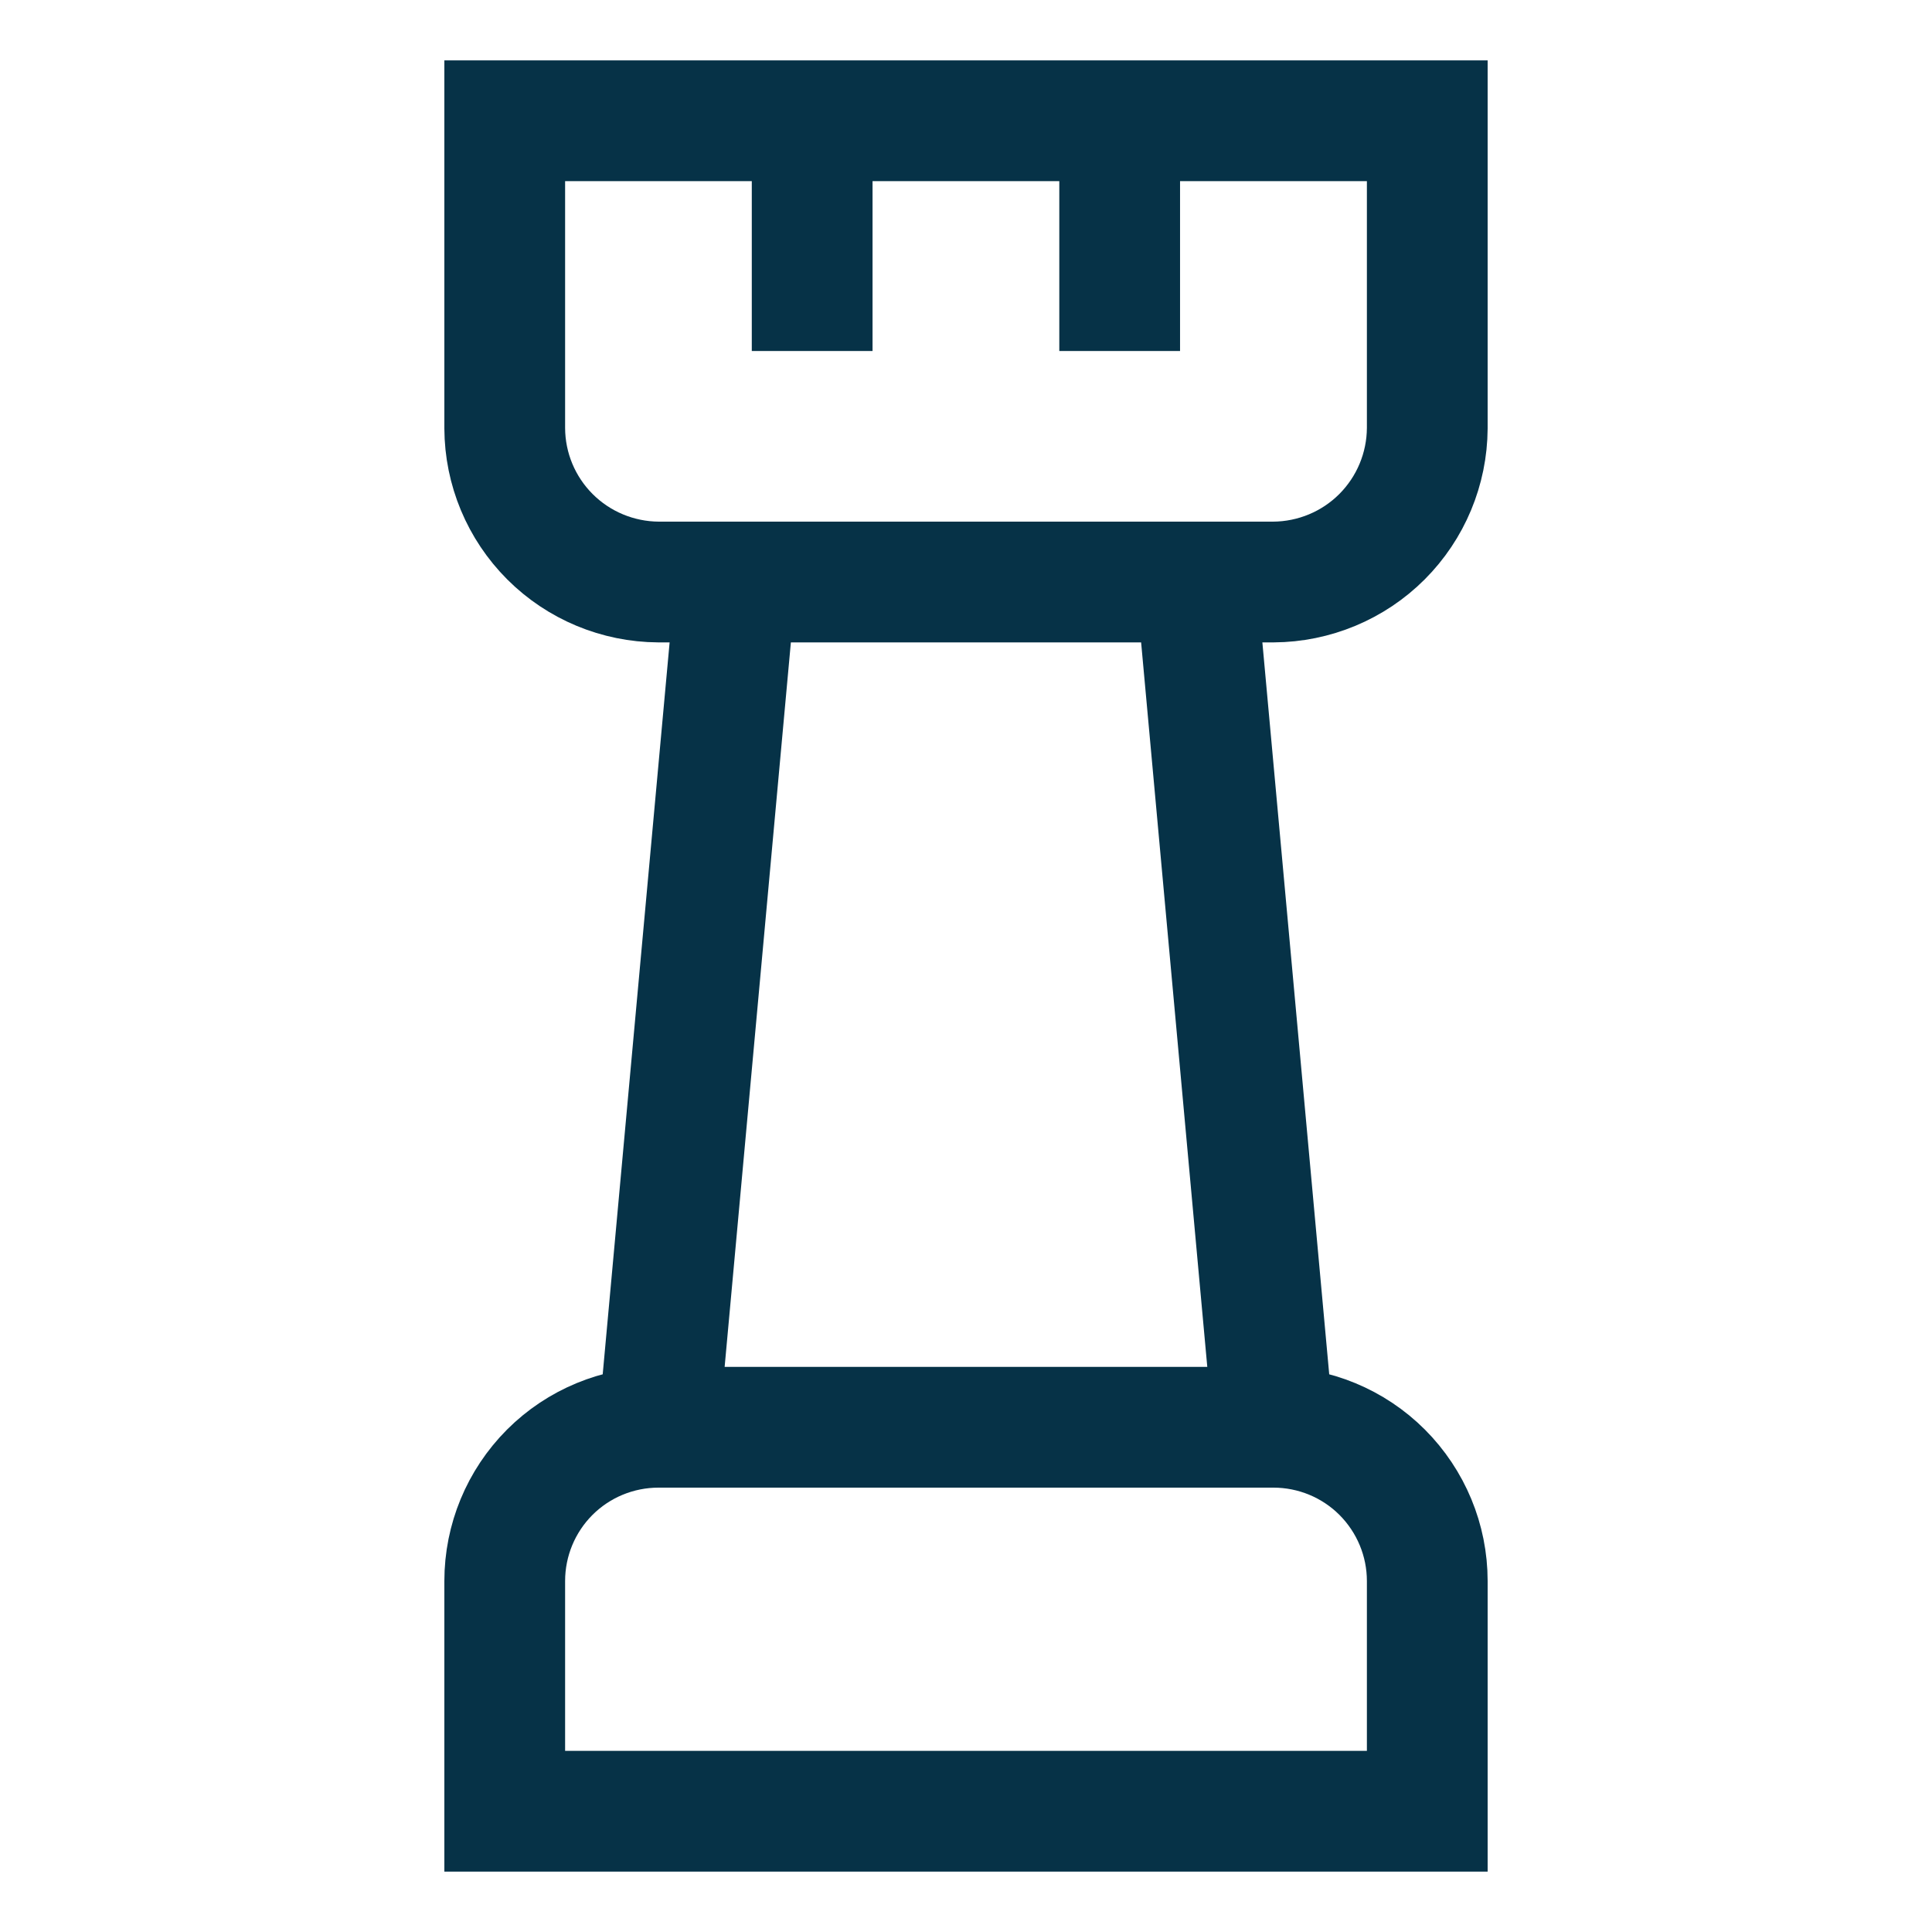 <?xml version="1.0" encoding="UTF-8"?>
<svg xmlns="http://www.w3.org/2000/svg" width="24" height="24" viewBox="0 0 24 24" fill="none">
  <path d="M8.18 17.73H15.819M8.18 17.73C7.673 17.73 7.187 17.931 6.829 18.289C6.471 18.648 6.27 19.133 6.27 19.64V22.5H17.73V19.64C17.73 19.133 17.528 18.648 17.17 18.289C16.812 17.931 16.326 17.73 15.819 17.73M8.18 17.73L9.14 7.23H14.86L15.819 17.73M10.089 4.36V1.5M13.909 4.36V1.5M15.819 7.23H8.18C7.674 7.227 7.189 7.025 6.832 6.668C6.474 6.31 6.272 5.826 6.27 5.32V1.5H17.73V5.32C17.727 5.826 17.525 6.31 17.167 6.668C16.81 7.025 16.325 7.227 15.819 7.23Z" stroke="#063247" stroke-width="1.5" stroke-miterlimit="10"></path>
</svg>
